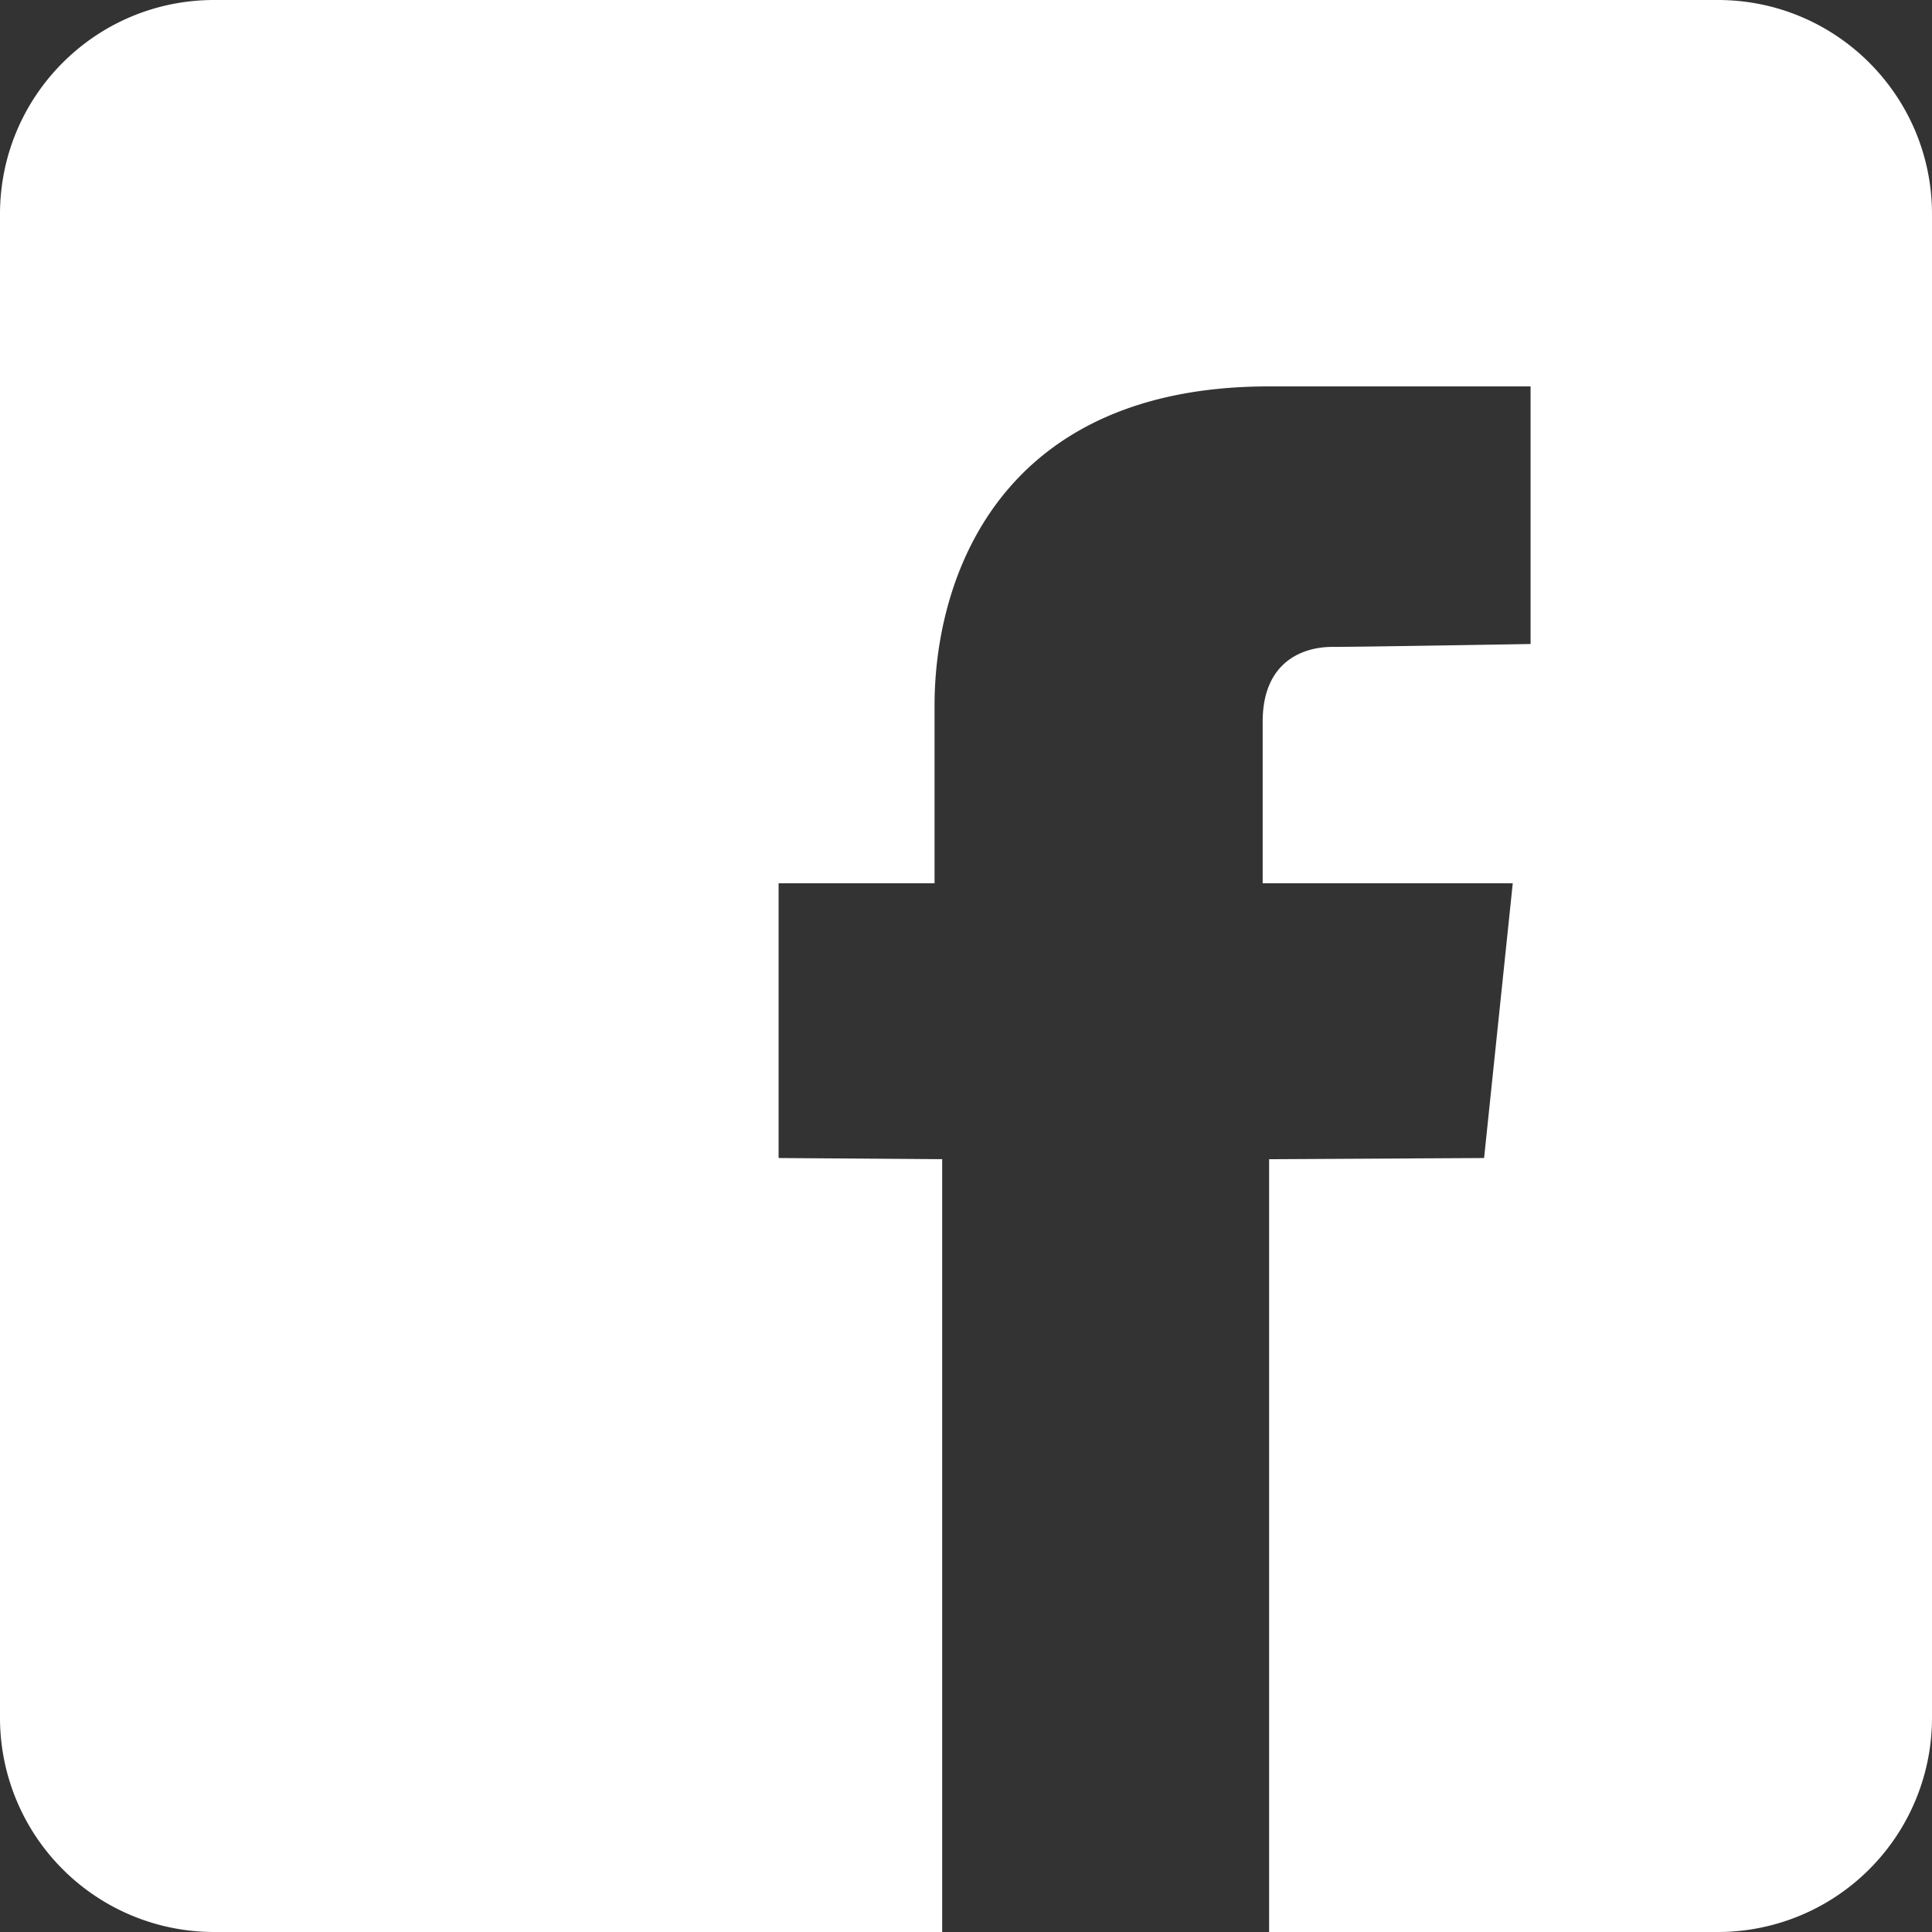 <svg width="18" height="18" xmlns="http://www.w3.org/2000/svg">
  <rect width="100%" height="100%" fill="#333333" stroke="none"/>
  <path d="M11.824 18v-7.2l2.003-.011.267-2.56h-2.33V6.724c0-.564.38-.697.648-.697S14.26 6 14.26 6V3.6h-2.436c-2.514 0-3.117 1.787-3.117 2.973v1.656H7.254v2.56l1.524.011V18H1.995A1.995 1.995 0 0 1 0 16.005V1.995C0 .893.893 0 1.995 0h14.01C17.107 0 18 .893 18 1.995v14.01A1.995 1.995 0 0 1 16.005 18h-4.181z" fill="#FFF" fill-rule="evenodd"/>
</svg>